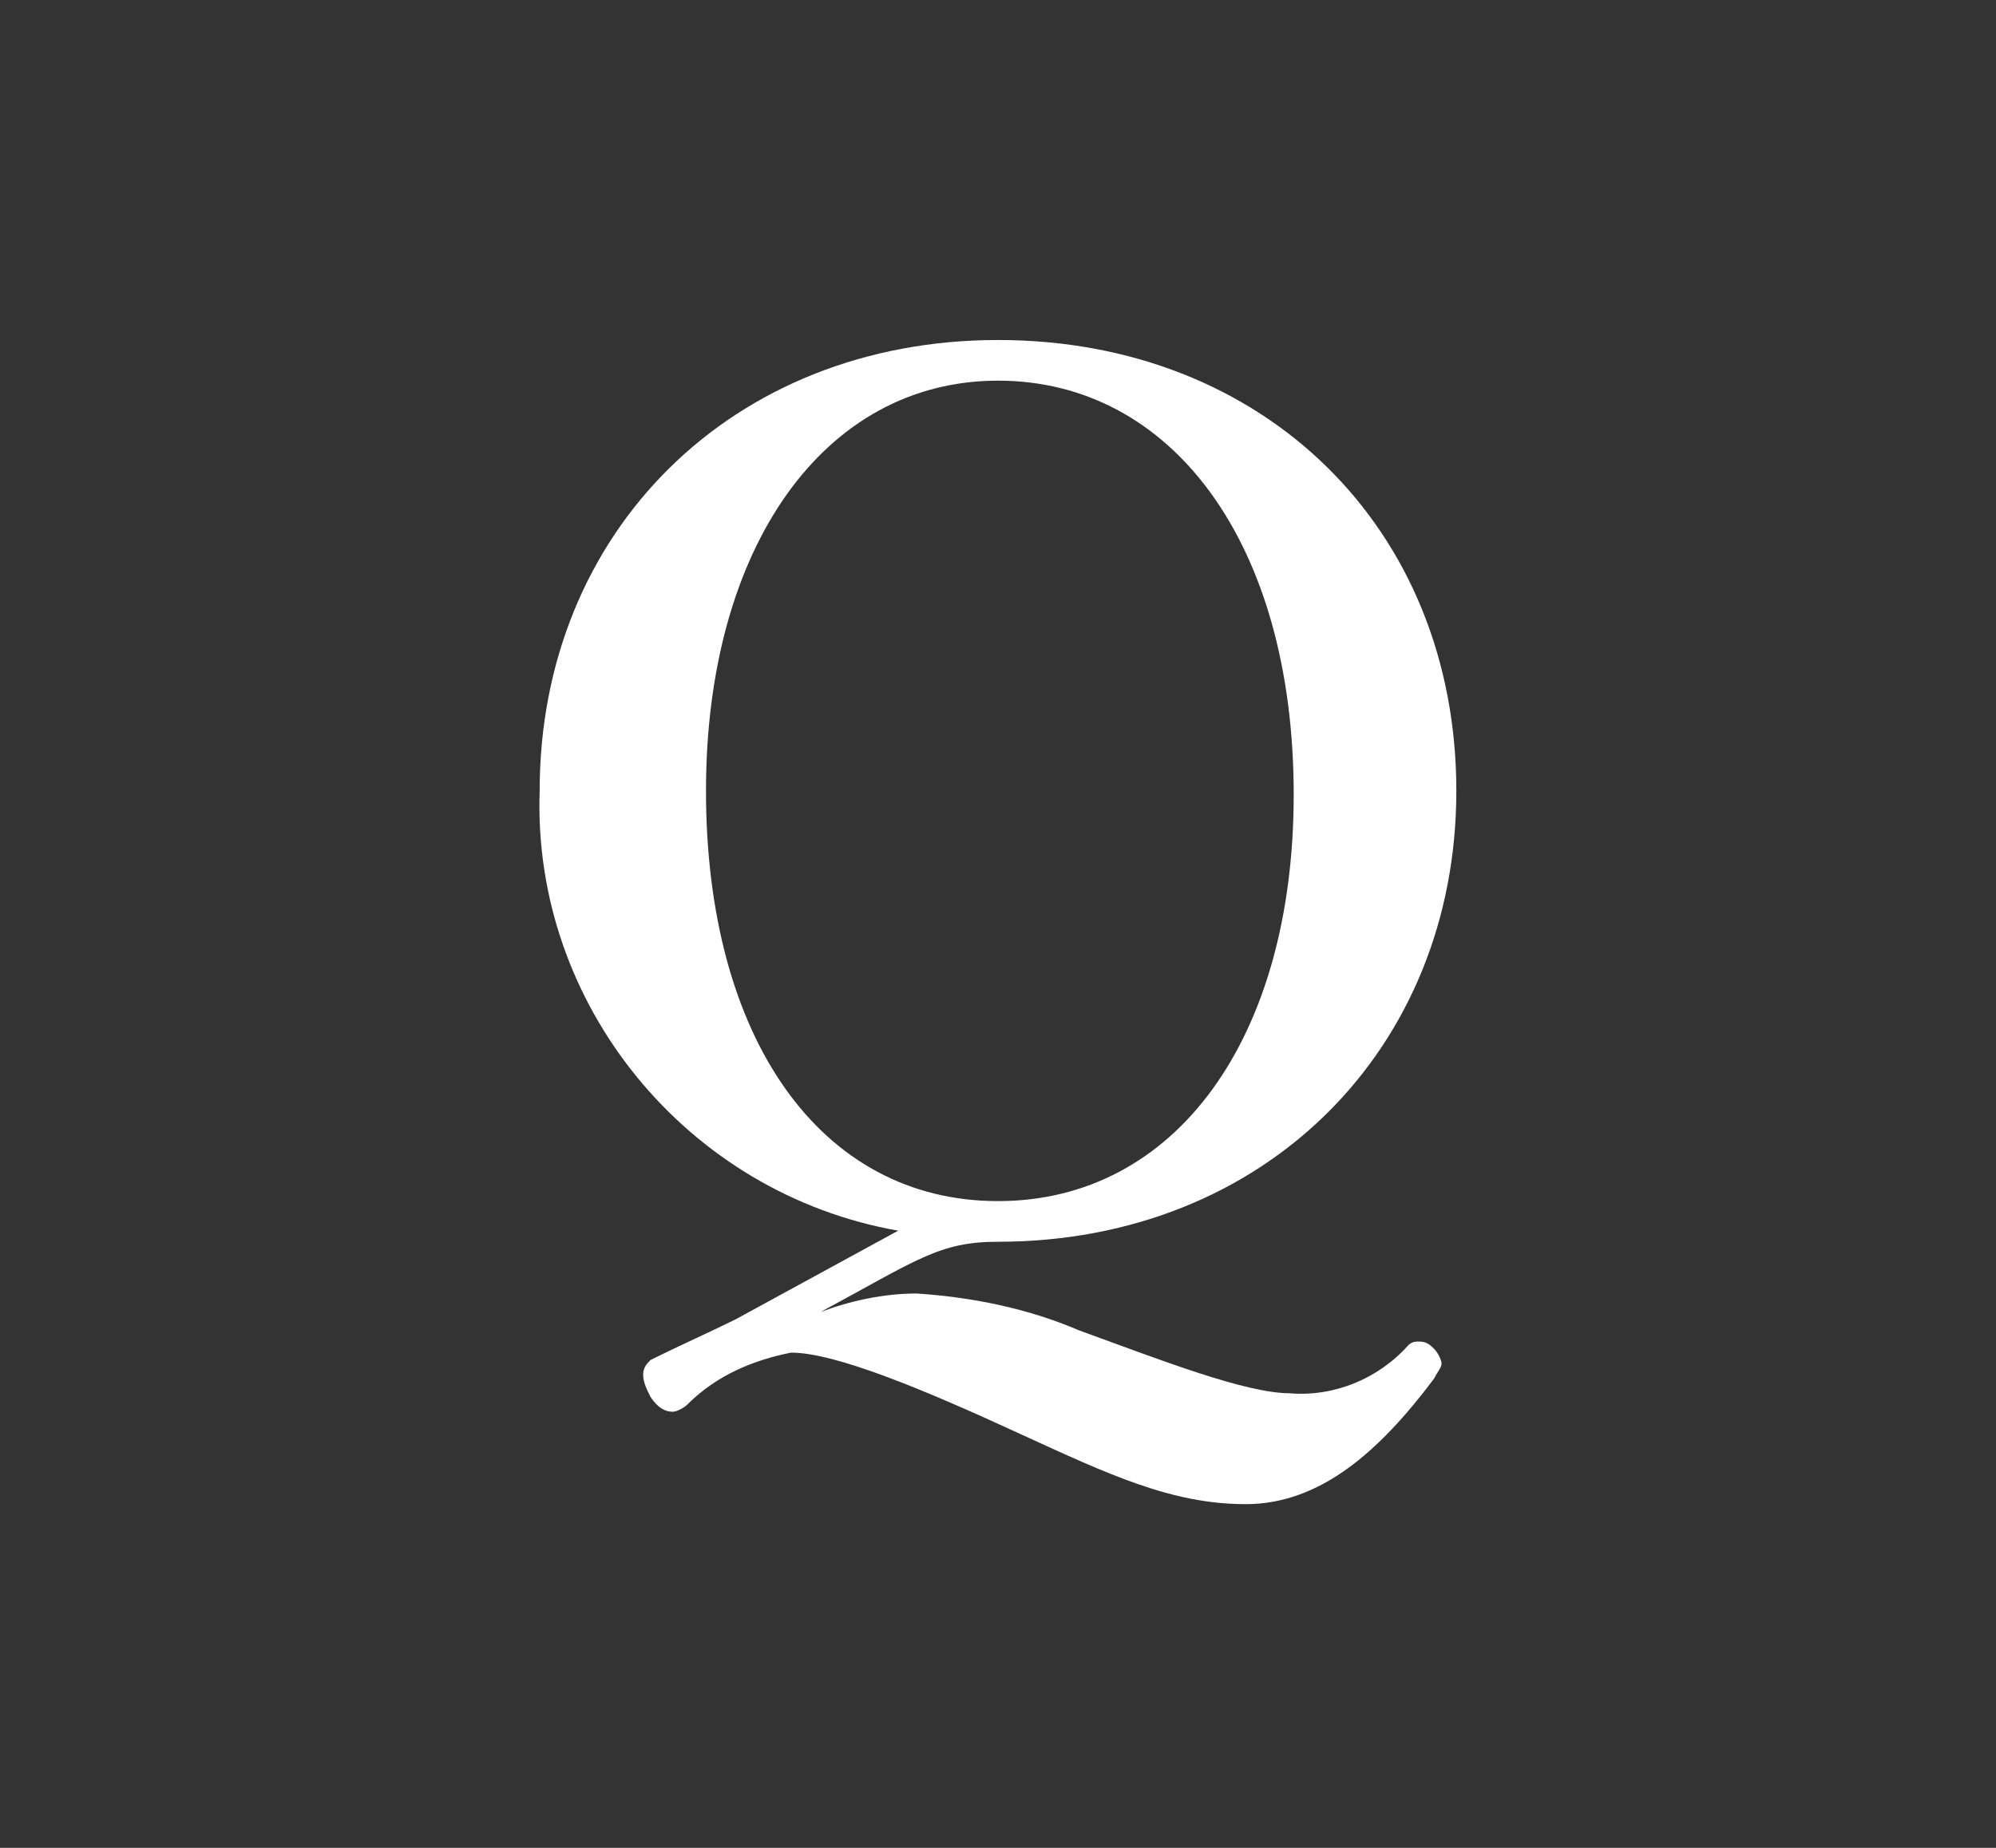 <?xml version="1.0" encoding="utf-8"?>
<!-- Generator: Adobe Illustrator 26.2.1, SVG Export Plug-In . SVG Version: 6.00 Build 0)  -->
<svg version="1.1" id="レイヤー_1" xmlns="http://www.w3.org/2000/svg" xmlns:xlink="http://www.w3.org/1999/xlink" x="0px"
	 y="0px" viewBox="0 0 54 50" style="enable-background:new 0 0 54 50;" xml:space="preserve">
<rect x="0" y="0" width="54" height="50" fill="#333333" stroke="none"/>
<style type="text/css">
	.st0{fill:#FFFFFF;}
</style>
<g transform="translate(-363 -1262)">
	<path class="st0" d="M385.2,1297.5c2.6-1.4,3.2-1.9,4.8-1.9c7.2,0,12.4-5.2,12.4-12.2c0-7.1-5.2-12.2-12.4-12.2
		s-12.4,5.2-12.4,12.2c-0.2,5.8,4,10.9,9.7,11.9l-4.4,2.4c-0.6,0.3-1.5,0.7-2.3,1.1c-0.1,0.1-0.2,0.2-0.2,0.4c0,0.2,0.1,0.4,0.2,0.6
		c0.2,0.3,0.4,0.4,0.6,0.4c0.1,0,0.3-0.1,0.4-0.2c0.8-0.8,1.8-1.2,2.8-1.4c1.2,0,3.6,1,6.2,2.2c2.4,1.1,4.1,1.9,6.1,1.9
		c2,0,3.6-1.4,5.1-3.4c0.1-0.2,0.2-0.3,0.2-0.4c0-0.1-0.1-0.3-0.2-0.4c-0.1-0.1-0.2-0.2-0.4-0.2c-0.1,0-0.2,0-0.3,0.1
		c-0.8,0.9-2,1.4-3.2,1.3c-1.2,0-3.5-0.9-5.7-1.7c-1.4-0.6-2.9-0.9-4.4-1c-0.9,0-1.8,0.2-2.6,0.5L385.2,1297.5z M390,1272.3
		c4.7,0,8,4.4,8,11.2c0,6.6-3.2,11-8,11s-7.9-4.4-7.9-11.1C382.1,1276.8,385.3,1272.3,390,1272.3z"/>
</g>
</svg>
